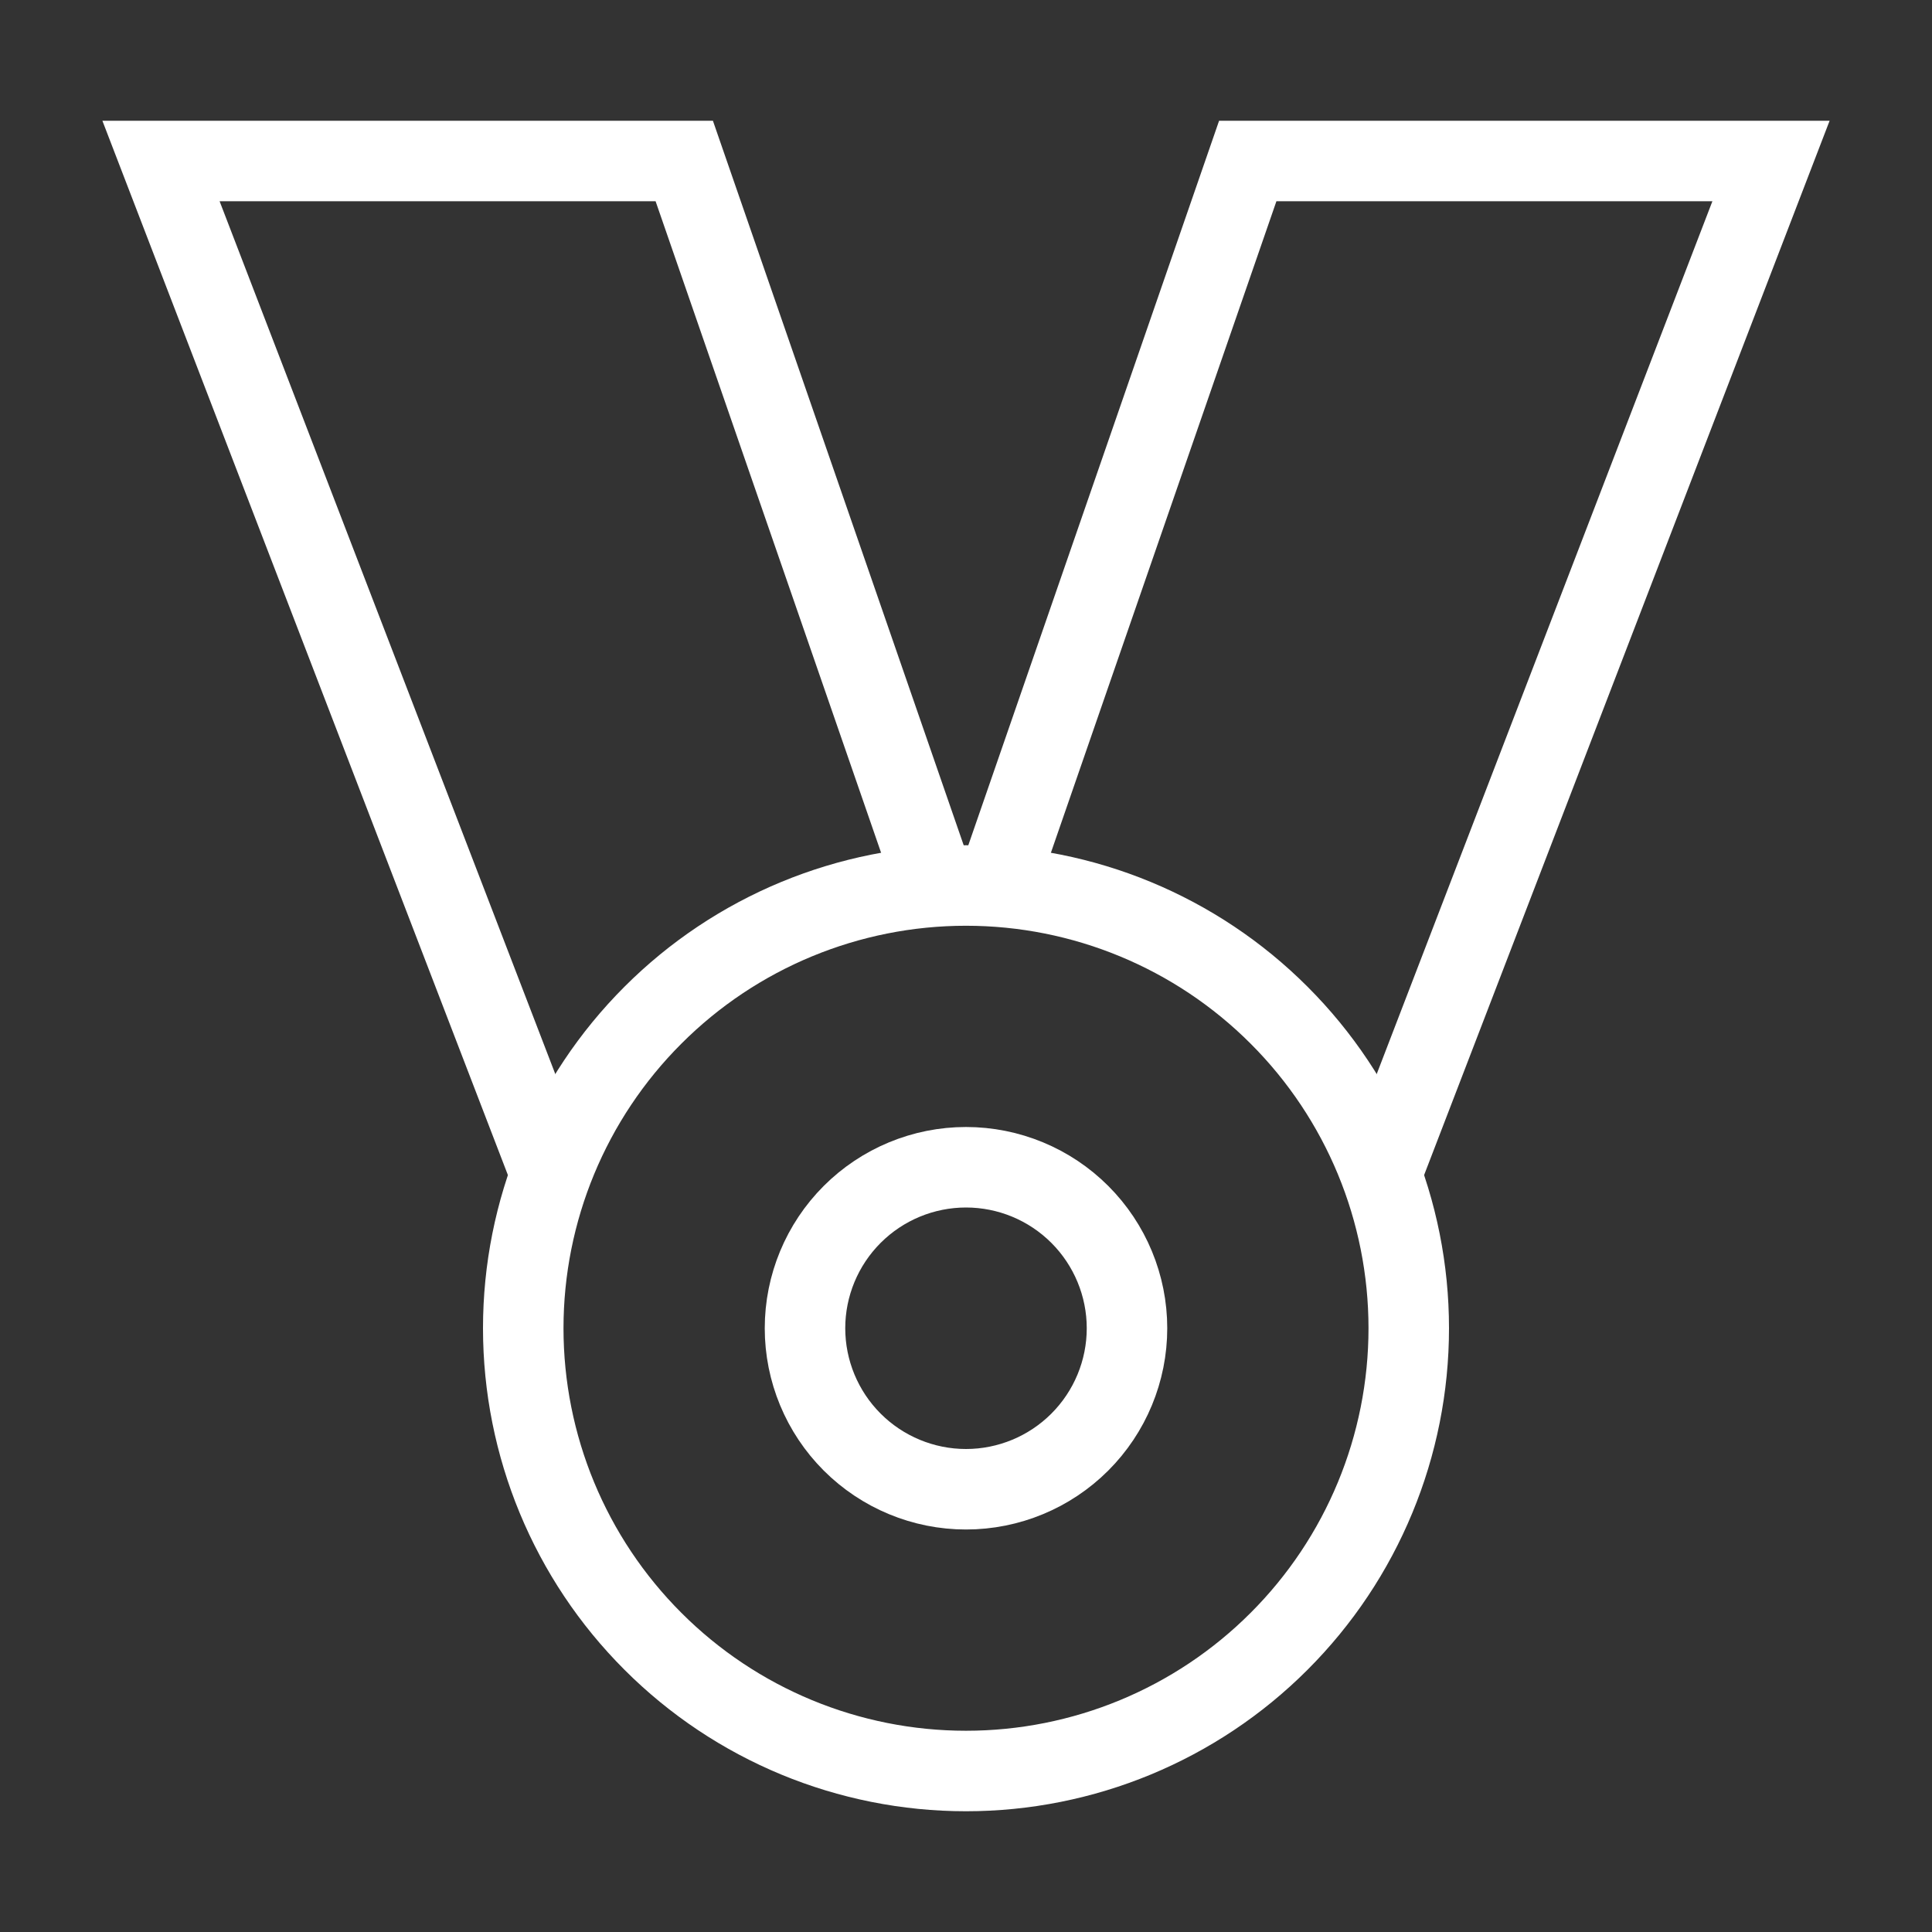 <svg width="24" height="24" viewBox="0 0 24 24" fill="none" xmlns="http://www.w3.org/2000/svg">
<rect x="0" y="0" width="24" height="24" fill="#333333" stroke="none"/>
<path d="M11.628 11.037L8.5 2H2L6.855 14.623" stroke="white"/>
<path d="M12.375 11.028L15.5 2H22L17.167 14.566" stroke="white"/>
<path d="M6.5 16.5C6.5 17.959 7.079 19.358 8.111 20.389C9.142 21.421 10.541 22 12 22C13.459 22 14.858 21.421 15.889 20.389C16.921 19.358 17.5 17.959 17.5 16.5C17.5 15.041 16.921 13.642 15.889 12.611C14.858 11.579 13.459 11 12 11C10.541 11 9.142 11.579 8.111 12.611C7.079 13.642 6.5 15.041 6.5 16.5Z" stroke="white"/>
<path d="M10 16.5C10 17.03 10.211 17.539 10.586 17.914C10.961 18.289 11.47 18.5 12 18.5C12.53 18.5 13.039 18.289 13.414 17.914C13.789 17.539 14 17.03 14 16.5C14 15.97 13.789 15.461 13.414 15.086C13.039 14.711 12.53 14.5 12 14.5C11.47 14.5 10.961 14.711 10.586 15.086C10.211 15.461 10 15.97 10 16.5Z" stroke="white"/>
</svg>
